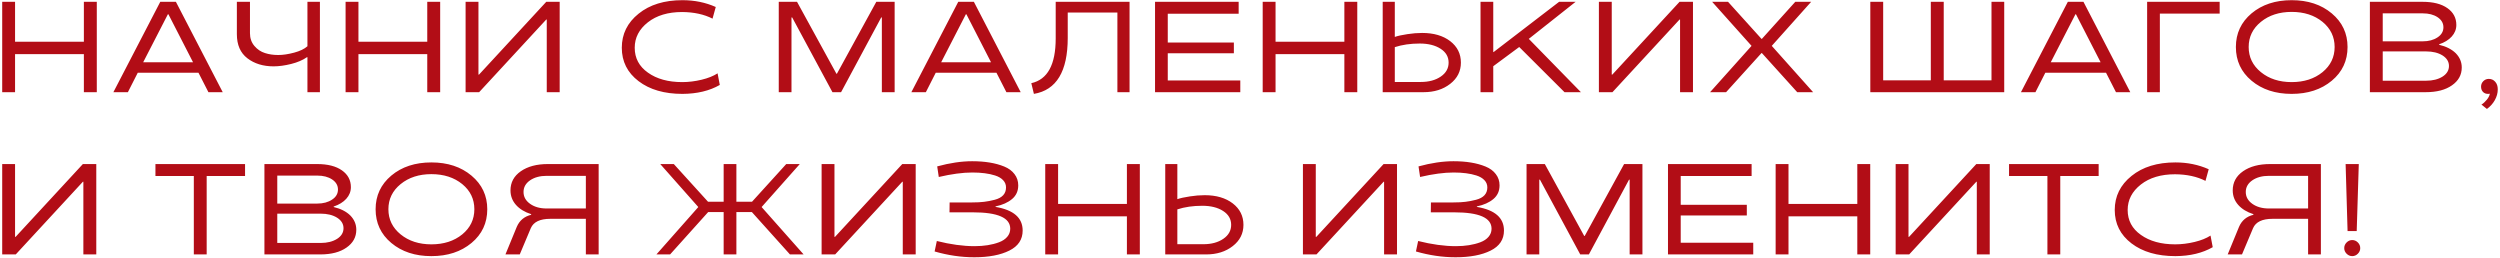<?xml version="1.0" encoding="UTF-8"?> <svg xmlns="http://www.w3.org/2000/svg" width="678" height="70" viewBox="0 0 678 70" fill="none"><path d="M4.084 11.311H22.746V0.493H26.25V25H22.746V14.678H4.084V25H0.598V0.493H4.084V11.311ZM30.751 25L43.466 0.493H47.704L60.402 25H56.523L53.822 19.719H37.365L34.682 25H30.751ZM45.534 3.86L38.834 16.882H52.352L45.67 3.86H45.534ZM83.377 12.541V0.493H86.761V25H83.377V15.515H83.241C82.113 16.301 80.689 16.911 78.968 17.344C77.237 17.777 75.647 17.993 74.2 17.993C71.363 17.993 68.993 17.264 67.091 15.806C65.188 14.347 64.237 12.171 64.237 9.277V0.493H67.791V9.004C67.791 10.371 68.196 11.527 69.005 12.473C69.802 13.407 70.754 14.045 71.859 14.387C72.93 14.74 74.132 14.917 75.465 14.917C76.752 14.917 78.199 14.7 79.806 14.268C81.367 13.846 82.557 13.271 83.377 12.541ZM97.21 11.311H115.872V0.493H119.375V25H115.872V14.678H97.21V25H93.724V0.493H97.21V11.311ZM151.785 25H148.281V5.295H148.145L129.944 25H126.27V0.493H129.756V20.232H129.91L148.145 0.493H151.785V25ZM185.021 22.266C186.753 22.266 188.513 22.049 190.302 21.616C192.045 21.195 193.48 20.619 194.608 19.89L195.207 23.035C192.427 24.63 189.054 25.439 185.089 25.461C180.167 25.461 176.197 24.311 173.178 22.009C170.147 19.697 168.632 16.677 168.632 12.952C168.632 9.226 170.153 6.144 173.195 3.706C176.214 1.268 180.179 0.049 185.089 0.049C188.336 0.049 191.344 0.664 194.113 1.895L193.241 5.056C190.94 3.883 188.188 3.285 184.987 3.262C181.17 3.262 178.077 4.19 175.707 6.047C173.326 7.916 172.135 10.217 172.135 12.952C172.135 15.766 173.332 18.016 175.724 19.702C178.117 21.411 181.216 22.266 185.021 22.266ZM214.839 4.731H214.651V25H211.199V0.493H216.155L226.836 19.993H226.973L237.654 0.493H242.627V25H239.158V4.731H238.987L228.101 25H225.76L214.839 4.731ZM247.163 25L259.878 0.493H264.116L276.814 25H272.935L270.234 19.719H253.777L251.094 25H247.163ZM261.946 3.86L255.247 16.882H268.765L262.083 3.86H261.946ZM289.57 3.398V10.269C289.57 19.372 286.511 24.436 280.393 25.461L279.692 22.556C284.101 21.576 286.306 17.537 286.306 10.44V0.493H306.335V25H303.037V3.398H289.57ZM334.625 14.438H316.698V21.821H336.369V25H313.246V0.493H335.924V3.723H316.698V11.533H334.625V14.438ZM345.929 11.311H364.591V0.493H368.094V25H364.591V14.678H345.929V25H342.442V0.493H345.929V11.311ZM385.687 8.936C388.82 8.936 391.355 9.676 393.292 11.157C395.228 12.65 396.197 14.592 396.197 16.985C396.197 19.32 395.228 21.24 393.292 22.744C391.366 24.248 388.962 25 386.08 25H374.988V0.493H378.27V10.012C379.044 9.739 380.184 9.488 381.688 9.26C383.066 9.044 384.399 8.936 385.687 8.936ZM378.27 22.231H385.311C387.509 22.231 389.321 21.741 390.745 20.762C392.158 19.793 392.864 18.534 392.864 16.985C392.864 15.413 392.141 14.159 390.694 13.225C389.236 12.28 387.344 11.807 385.02 11.807C382.525 11.807 380.275 12.131 378.27 12.781V22.231ZM414.609 10.542L428.743 25H424.299L412.012 12.747L404.971 17.959V25H401.519V0.493H404.971V14.114H405.073L422.83 0.493H427.307L414.609 10.542ZM459.135 25H455.632V5.295H455.495L437.294 25H433.62V0.493H437.106V20.232H437.26L455.495 0.493H459.135V25ZM486.879 0.493H491.186L480.504 12.439L491.715 25H487.409L477.821 14.387H477.719L468.114 25H463.773L475.019 12.439L464.337 0.493H468.644L477.719 10.542H477.821L486.879 0.493ZM543.545 25H507.229V0.493H510.716V21.787H523.636V0.493H527.139V21.787H540.093V0.493H543.545V25ZM548.081 25L560.796 0.493H565.034L577.732 25H573.853L571.152 19.719H554.695L552.012 25H548.081ZM562.864 3.86L556.165 16.882H569.683L563 3.86H562.864ZM585.754 3.689V25H582.302V0.493H601.972V3.689H585.754ZM610.626 3.621C613.475 1.239 617.098 0.049 621.496 0.049C625.905 0.049 629.534 1.245 632.382 3.638C635.23 6.03 636.654 9.067 636.654 12.747C636.654 16.472 635.23 19.52 632.382 21.89C629.522 24.271 625.893 25.461 621.496 25.461C617.098 25.461 613.475 24.271 610.626 21.89C607.79 19.52 606.371 16.472 606.371 12.747C606.371 9.055 607.79 6.013 610.626 3.621ZM621.496 22.266C624.868 22.266 627.659 21.366 629.87 19.565C632.057 17.765 633.151 15.492 633.151 12.747C633.151 10.001 632.057 7.728 629.87 5.928C627.659 4.128 624.868 3.228 621.496 3.228C618.146 3.228 615.366 4.128 613.156 5.928C610.945 7.728 609.84 10.001 609.84 12.747C609.84 15.492 610.945 17.765 613.156 19.565C615.366 21.366 618.146 22.266 621.496 22.266ZM661.493 12.012V12.148C663.395 12.593 664.899 13.356 666.004 14.438C667.087 15.544 667.628 16.837 667.628 18.318C667.628 20.3 666.745 21.907 664.979 23.137C663.224 24.379 660.849 25 657.853 25H642.711V0.493H657.015C659.875 0.493 662.114 1.063 663.731 2.202C665.349 3.341 666.158 4.862 666.158 6.765C666.158 7.939 665.742 8.987 664.911 9.91C664.09 10.821 662.951 11.522 661.493 12.012ZM646.197 21.89H657.955C659.744 21.89 661.231 21.519 662.416 20.779C663.578 20.038 664.159 19.076 664.159 17.891C664.159 16.729 663.578 15.777 662.416 15.037C661.242 14.307 659.755 13.943 657.955 13.943H646.197V21.89ZM657.049 3.621H646.197V11.209H657.049C658.656 11.209 659.994 10.85 661.065 10.132C662.125 9.437 662.655 8.525 662.655 7.397C662.655 6.281 662.125 5.369 661.065 4.663C660.017 3.968 658.679 3.621 657.049 3.621ZM674.966 21.394C675.661 21.394 676.237 21.65 676.692 22.163C677.16 22.676 677.393 23.365 677.393 24.231C677.393 25.245 677.125 26.225 676.59 27.17C676.054 28.116 675.342 28.908 674.454 29.546L672.967 28.367C673.457 28.07 673.941 27.632 674.419 27.051C674.875 26.504 675.154 25.951 675.257 25.393C675.177 25.439 675 25.461 674.727 25.461C674.18 25.461 673.73 25.279 673.377 24.915C673.035 24.55 672.864 24.077 672.864 23.496C672.864 22.915 673.069 22.419 673.479 22.009C673.89 21.599 674.385 21.394 674.966 21.394ZM26.113 69H22.609V49.295H22.473L4.272 69H0.598V44.493H4.084V64.232H4.238L22.473 44.493H26.113V69ZM52.565 47.723H42.157V44.493H66.459V47.723H56.051V69H52.565V47.723ZM90.494 56.012V56.148C92.396 56.593 93.9 57.356 95.005 58.438C96.088 59.544 96.629 60.837 96.629 62.318C96.629 64.3 95.746 65.907 93.98 67.137C92.225 68.379 89.85 69 86.853 69H71.712V44.493H86.016C88.876 44.493 91.115 45.063 92.732 46.202C94.35 47.342 95.159 48.862 95.159 50.765C95.159 51.939 94.743 52.987 93.912 53.91C93.091 54.821 91.952 55.522 90.494 56.012ZM75.198 65.89H86.956C88.745 65.89 90.232 65.519 91.416 64.779C92.579 64.038 93.16 63.075 93.16 61.891C93.16 60.728 92.579 59.777 91.416 59.037C90.243 58.307 88.756 57.943 86.956 57.943H75.198V65.89ZM86.05 47.621H75.198V55.209H86.05C87.657 55.209 88.995 54.85 90.066 54.132C91.126 53.437 91.656 52.525 91.656 51.398C91.656 50.281 91.126 49.37 90.066 48.663C89.018 47.968 87.68 47.621 86.05 47.621ZM106.121 47.621C108.969 45.239 112.592 44.049 116.99 44.049C121.399 44.049 125.028 45.245 127.876 47.638C130.724 50.03 132.148 53.067 132.148 56.747C132.148 60.472 130.724 63.52 127.876 65.89C125.016 68.271 121.388 69.461 116.99 69.461C112.592 69.461 108.969 68.271 106.121 65.89C103.284 63.52 101.865 60.472 101.865 56.747C101.865 53.055 103.284 50.013 106.121 47.621ZM116.99 66.266C120.362 66.266 123.153 65.366 125.364 63.565C127.551 61.765 128.645 59.492 128.645 56.747C128.645 54.001 127.551 51.728 125.364 49.928C123.153 48.128 120.362 47.227 116.99 47.227C113.64 47.227 110.86 48.128 108.65 49.928C106.44 51.728 105.334 54.001 105.334 56.747C105.334 59.492 106.44 61.765 108.65 63.565C110.86 65.366 113.64 66.266 116.99 66.266ZM144.05 58.251V58.08C142.295 57.521 140.922 56.684 139.931 55.567C138.94 54.44 138.444 53.129 138.444 51.637C138.444 49.472 139.379 47.74 141.247 46.441C143.116 45.143 145.554 44.493 148.562 44.493H162.353V69H158.884V59.344H149.228C146.459 59.344 144.705 60.182 143.964 61.856L140.957 69H137.077L140.153 61.515C140.894 59.794 142.193 58.706 144.05 58.251ZM148.237 56.541H158.884V47.689H148.237C146.437 47.689 144.944 48.093 143.759 48.902C142.574 49.723 141.982 50.776 141.982 52.064C141.982 53.363 142.574 54.434 143.759 55.277C144.944 56.12 146.437 56.541 148.237 56.541ZM199.708 69H196.256V57.516H192.052L181.729 69H178.021L189.352 56.183V56.114L179.063 44.493H182.738L192.018 54.713H196.256V44.493H199.708V54.713H203.946L213.226 44.493H216.9L206.578 56.114V56.183L217.943 69H214.234L203.912 57.516H199.708V69ZM248.335 69H244.832V49.295H244.695L226.495 69H222.82V44.493H226.307V64.232H226.46L244.695 44.493H248.335V69ZM277.344 62.523C277.344 64.95 276.142 66.761 273.738 67.957C271.334 69.165 268.161 69.769 264.219 69.769C260.675 69.769 257.092 69.245 253.469 68.197L254.067 65.36C257.793 66.294 261.2 66.761 264.287 66.761C266.839 66.761 269.055 66.408 270.935 65.702C271.881 65.349 272.621 64.859 273.157 64.232C273.704 63.594 273.977 62.859 273.977 62.027C273.977 59.065 270.605 57.584 263.86 57.584H257.502L257.537 54.901H263.621C264.931 54.901 266.025 54.844 266.902 54.73C267.779 54.627 268.73 54.445 269.756 54.183C271.807 53.648 272.832 52.531 272.832 50.834C272.832 50.07 272.57 49.415 272.046 48.868C271.522 48.31 270.793 47.883 269.858 47.586C268.184 47.051 266.127 46.783 263.689 46.783C261.103 46.783 258.072 47.188 254.597 47.997L254.17 45.126C257.599 44.191 260.761 43.724 263.655 43.724C267.107 43.724 270.001 44.203 272.336 45.16C273.544 45.65 274.478 46.339 275.139 47.227C275.811 48.105 276.147 49.119 276.147 50.27C276.147 51.796 275.595 53.027 274.49 53.961C273.362 54.918 271.864 55.59 269.995 55.977V56.114C274.894 56.935 277.344 59.071 277.344 62.523ZM286.955 55.311H305.617V44.493H309.121V69H305.617V58.678H286.955V69H283.469V44.493H286.955V55.311ZM326.713 52.935C329.846 52.935 332.381 53.676 334.318 55.157C336.255 56.65 337.223 58.592 337.223 60.985C337.223 63.321 336.255 65.24 334.318 66.744C332.392 68.248 329.988 69 327.106 69H316.015V44.493H319.296V54.012C320.071 53.739 321.21 53.488 322.714 53.26C324.092 53.044 325.425 52.935 326.713 52.935ZM319.296 66.231H326.337C328.536 66.231 330.347 65.742 331.771 64.762C333.184 63.793 333.891 62.534 333.891 60.985C333.891 59.413 333.167 58.159 331.72 57.225C330.262 56.279 328.371 55.807 326.046 55.807C323.551 55.807 321.301 56.131 319.296 56.781V66.231ZM378.868 69H375.364V49.295H375.228L357.027 69H353.353V44.493H356.839V64.232H356.993L375.228 44.493H378.868V69ZM407.876 62.523C407.876 64.95 406.674 66.761 404.27 67.957C401.866 69.165 398.693 69.769 394.751 69.769C391.208 69.769 387.625 69.245 384.001 68.197L384.6 65.36C388.325 66.294 391.732 66.761 394.819 66.761C397.371 66.761 399.587 66.408 401.467 65.702C402.413 65.349 403.153 64.859 403.689 64.232C404.236 63.594 404.509 62.859 404.509 62.027C404.509 59.065 401.137 57.584 394.392 57.584H388.035L388.069 54.901H394.153C395.463 54.901 396.557 54.844 397.434 54.73C398.311 54.627 399.263 54.445 400.288 54.183C402.339 53.648 403.364 52.531 403.364 50.834C403.364 50.07 403.102 49.415 402.578 48.868C402.054 48.31 401.325 47.883 400.391 47.586C398.716 47.051 396.659 46.783 394.221 46.783C391.635 46.783 388.604 47.188 385.129 47.997L384.702 45.126C388.132 44.191 391.293 43.724 394.187 43.724C397.639 43.724 400.533 44.203 402.869 45.16C404.076 45.65 405.011 46.339 405.671 47.227C406.344 48.105 406.68 49.119 406.68 50.27C406.68 51.796 406.127 53.027 405.022 53.961C403.894 54.918 402.396 55.59 400.527 55.977V56.114C405.426 56.935 407.876 59.071 407.876 62.523ZM417.641 48.731H417.453V69H414.001V44.493H418.957L429.638 63.993H429.775L440.456 44.493H445.429V69H441.96V48.731H441.789L430.903 69H428.562L417.641 48.731ZM473.737 58.438H455.81V65.821H475.48V69H452.357V44.493H475.036V47.723H455.81V55.533H473.737V58.438ZM485.04 55.311H503.702V44.493H507.206V69H503.702V58.678H485.04V69H481.554V44.493H485.04V55.311ZM539.615 69H536.111V49.295H535.975L517.774 69H514.1V44.493H517.586V64.232H517.74L535.975 44.493H539.615V69ZM555.259 47.723H544.851V44.493H569.153V47.723H558.745V69H555.259V47.723ZM589.907 66.266C591.639 66.266 593.399 66.049 595.188 65.616C596.931 65.195 598.366 64.619 599.494 63.89L600.092 67.035C597.312 68.63 593.94 69.439 589.975 69.461C585.053 69.461 581.083 68.311 578.063 66.009C575.033 63.697 573.518 60.677 573.518 56.952C573.518 53.226 575.039 50.144 578.081 47.706C581.1 45.268 585.065 44.049 589.975 44.049C593.222 44.049 596.23 44.664 598.999 45.895L598.127 49.056C595.826 47.883 593.074 47.285 589.873 47.262C586.056 47.262 582.963 48.19 580.593 50.047C578.212 51.916 577.021 54.217 577.021 56.952C577.021 59.766 578.217 62.016 580.61 63.702C583.002 65.411 586.101 66.266 589.907 66.266ZM611.122 58.251V58.08C609.368 57.521 607.995 56.684 607.003 55.567C606.012 54.44 605.517 53.129 605.517 51.637C605.517 49.472 606.451 47.74 608.319 46.441C610.188 45.143 612.626 44.493 615.634 44.493H629.425V69H625.956V59.344H616.3C613.532 59.344 611.777 60.182 611.037 61.856L608.029 69H604.149L607.226 61.515C607.966 59.794 609.265 58.706 611.122 58.251ZM615.309 56.541H625.956V47.689H615.309C613.509 47.689 612.016 48.093 610.832 48.902C609.647 49.723 609.054 50.776 609.054 52.064C609.054 53.363 609.647 54.434 610.832 55.277C612.016 56.12 613.509 56.541 615.309 56.541ZM639.703 44.493L639.139 62.66H636.661L636.131 44.493H639.703ZM637.926 65.103C638.507 65.103 639.014 65.32 639.447 65.753C639.88 66.186 640.096 66.699 640.096 67.291C640.096 67.872 639.88 68.379 639.447 68.812C639.014 69.245 638.507 69.461 637.926 69.461C637.345 69.461 636.838 69.245 636.405 68.812C635.972 68.379 635.755 67.872 635.755 67.291C635.755 66.699 635.972 66.186 636.405 65.753C636.838 65.32 637.345 65.103 637.926 65.103Z" fill="#B20D16"></path></svg> 